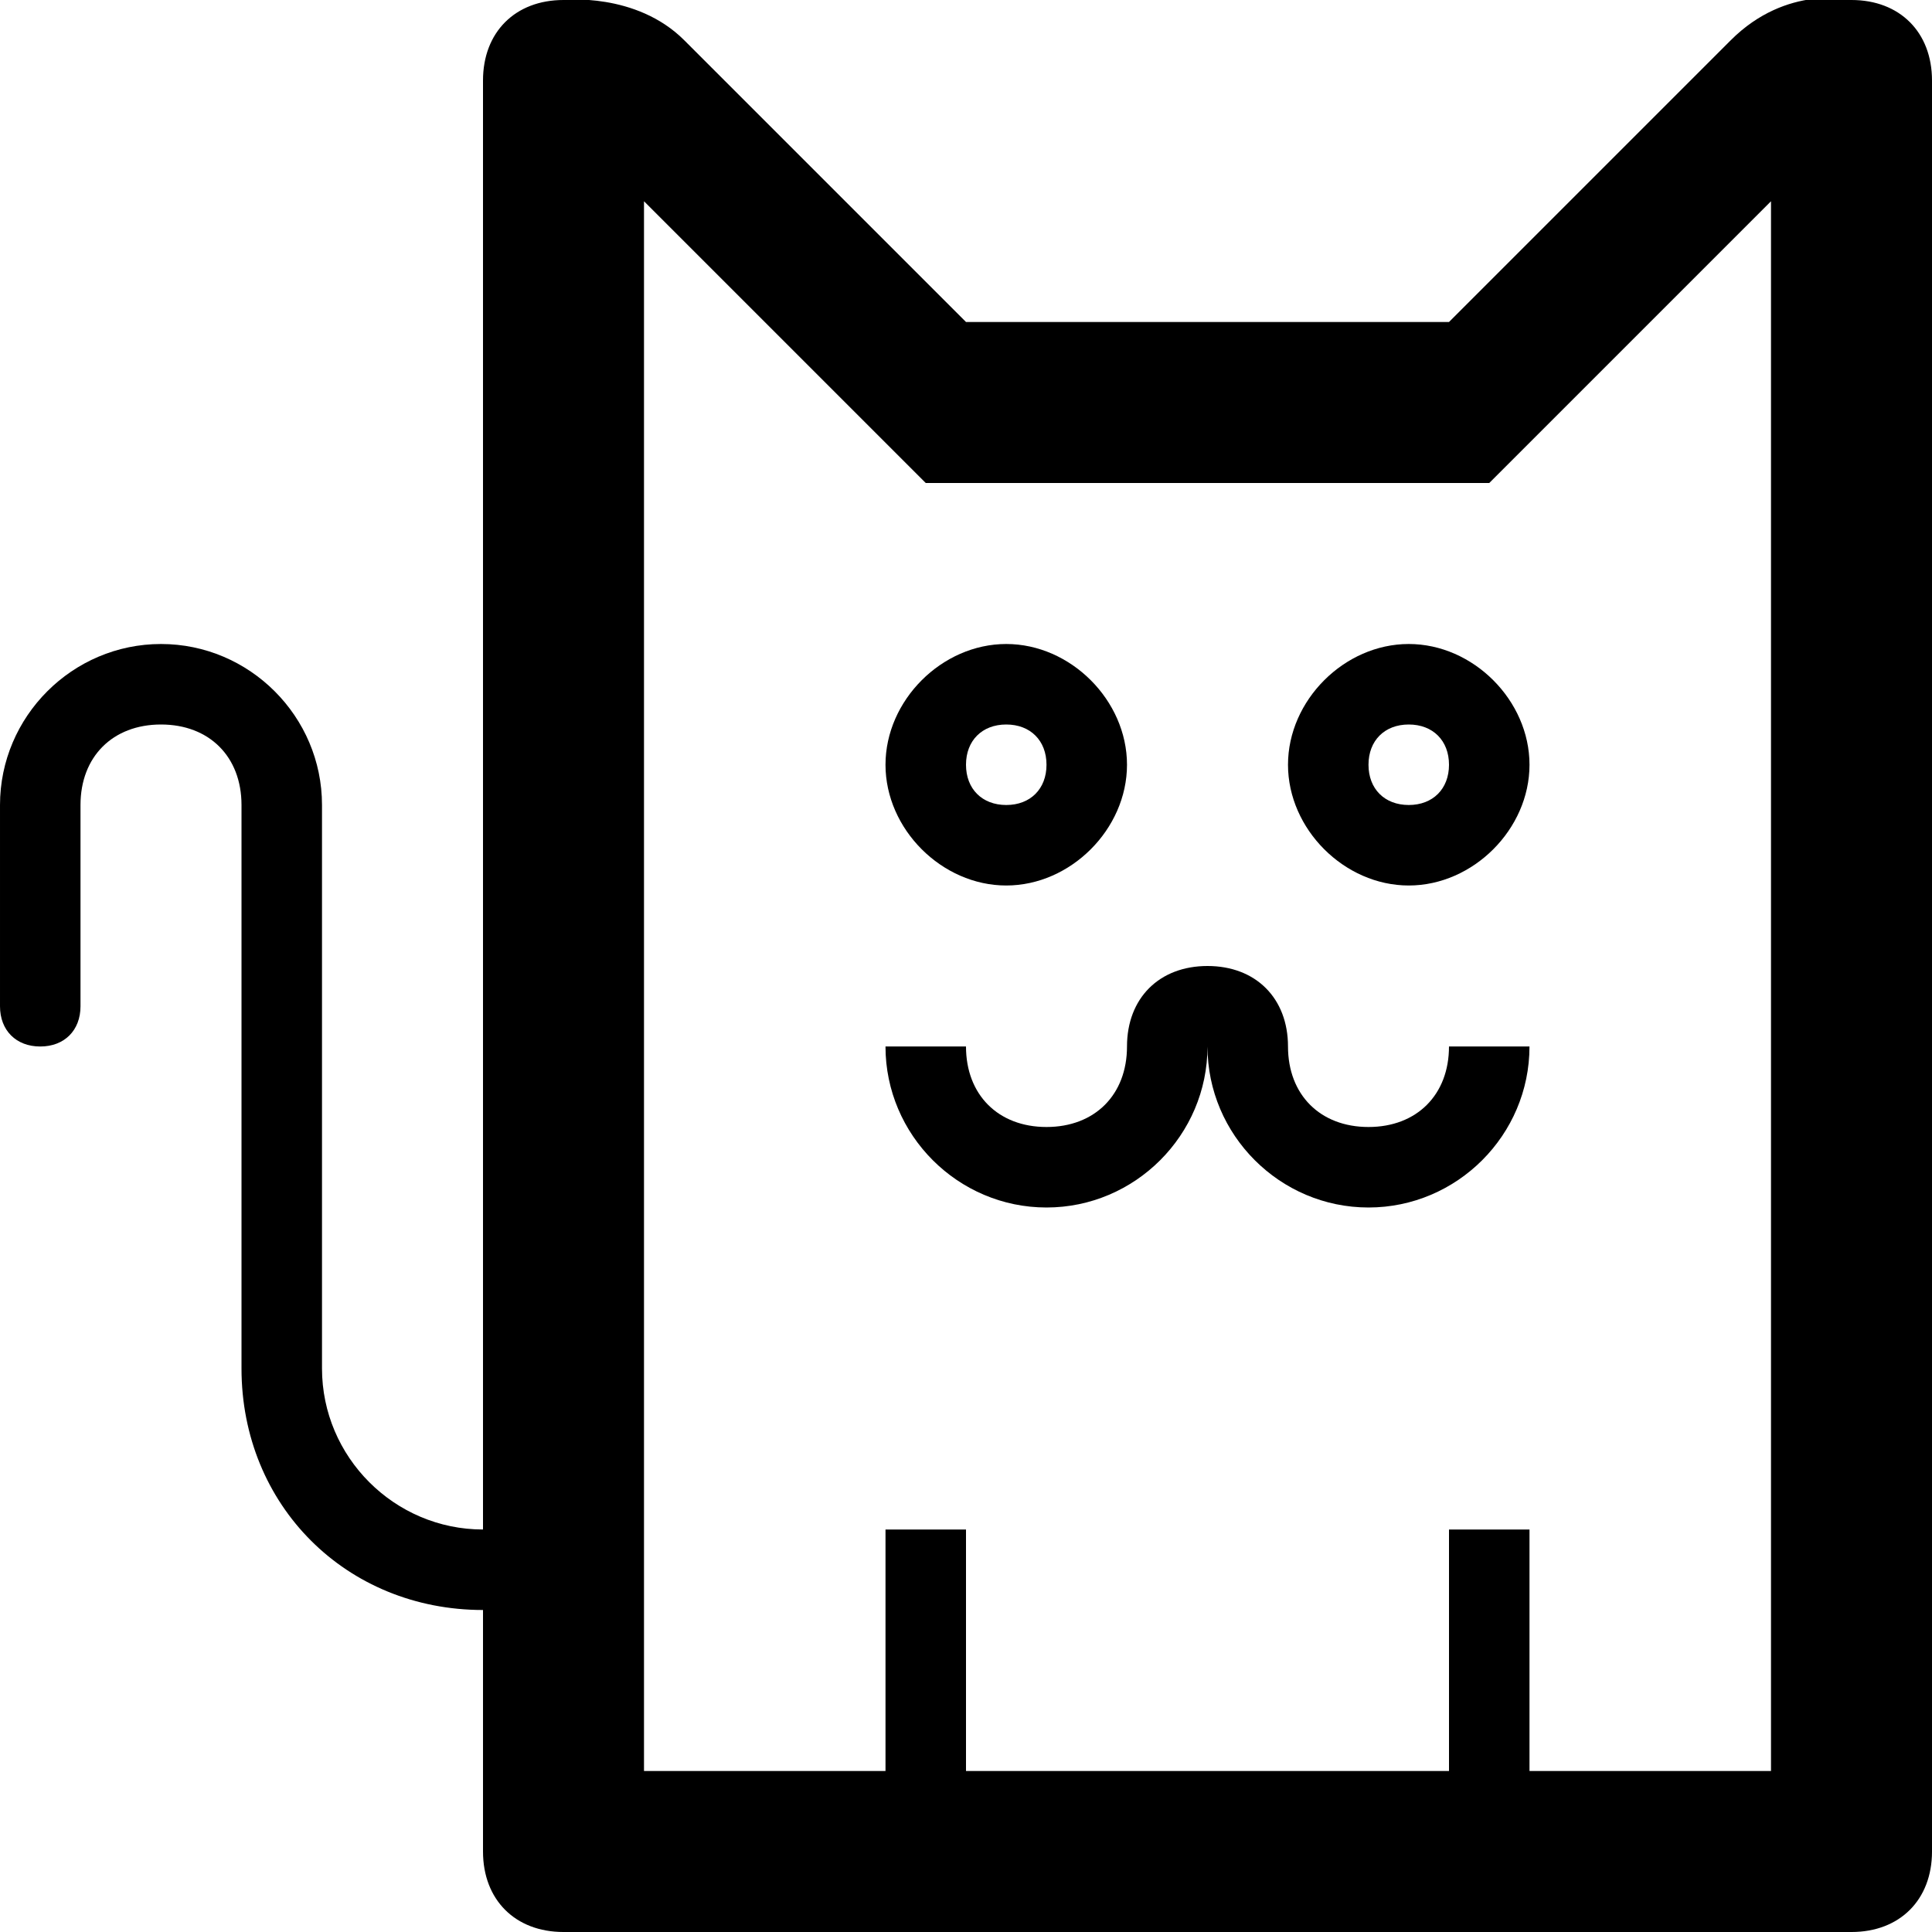 <?xml version="1.0" ?><!DOCTYPE svg  PUBLIC '-//W3C//DTD SVG 1.1//EN'  'http://www.w3.org/Graphics/SVG/1.1/DTD/svg11.dtd'><svg enable-background="new 0 0 24 24" height="24px" id="Layer_1" version="1.1" viewBox="0 0 24 24" width="24px" xml:space="preserve" xmlns="http://www.w3.org/2000/svg" xmlns:xlink="http://www.w3.org/1999/xlink"><g><path d="M23,0c0,0-0.8-0.2-1.5,0.5S18,4,18,4h-6c0,0-3.1-3.1-3.5-3.5C7.9-0.1,7,0,7,0C6.4,0,6,0.4,6,1v18c-1.1,0-2-0.9-2-2v-7   c0-1.1-0.9-2-2-2s-2,0.9-2,2c0,0,0,2.3,0,2.5C0,12.8,0.2,13,0.5,13S1,12.8,1,12.5V10c0-0.6,0.4-1,1-1s1,0.4,1,1v7c0,1.7,1.3,3,3,3   v3c0,0.6,0.4,1,1,1h16c0.6,0,1-0.4,1-1V1C24,0.4,23.6,0,23,0z M22,22h-3v-3h-1v3h-6v-3h-1v3H8V2.5L11.5,6h7L22,2.5V22z"/><path d="M17,14c-0.6,0-1-0.4-1-1s-0.4-1-1-1s-1,0.4-1,1s-0.4,1-1,1s-1-0.4-1-1h-1c0,1.1,0.9,2,2,2s2-0.9,2-2c0,1.1,0.9,2,2,2   s2-0.9,2-2h-1C18,13.6,17.6,14,17,14z"/><path d="M12.5,11c0.8,0,1.5-0.7,1.5-1.5S13.3,8,12.5,8S11,8.7,11,9.5S11.7,11,12.5,11z M12.5,9C12.8,9,13,9.2,13,9.5   S12.8,10,12.5,10S12,9.8,12,9.5S12.2,9,12.5,9z"/><path d="M16,9.5c0,0.8,0.7,1.5,1.5,1.5S19,10.3,19,9.5S18.3,8,17.5,8S16,8.7,16,9.5z M18,9.5c0,0.3-0.2,0.5-0.5,0.5S17,9.8,17,9.5   S17.2,9,17.5,9S18,9.2,18,9.5z"/></g></svg>